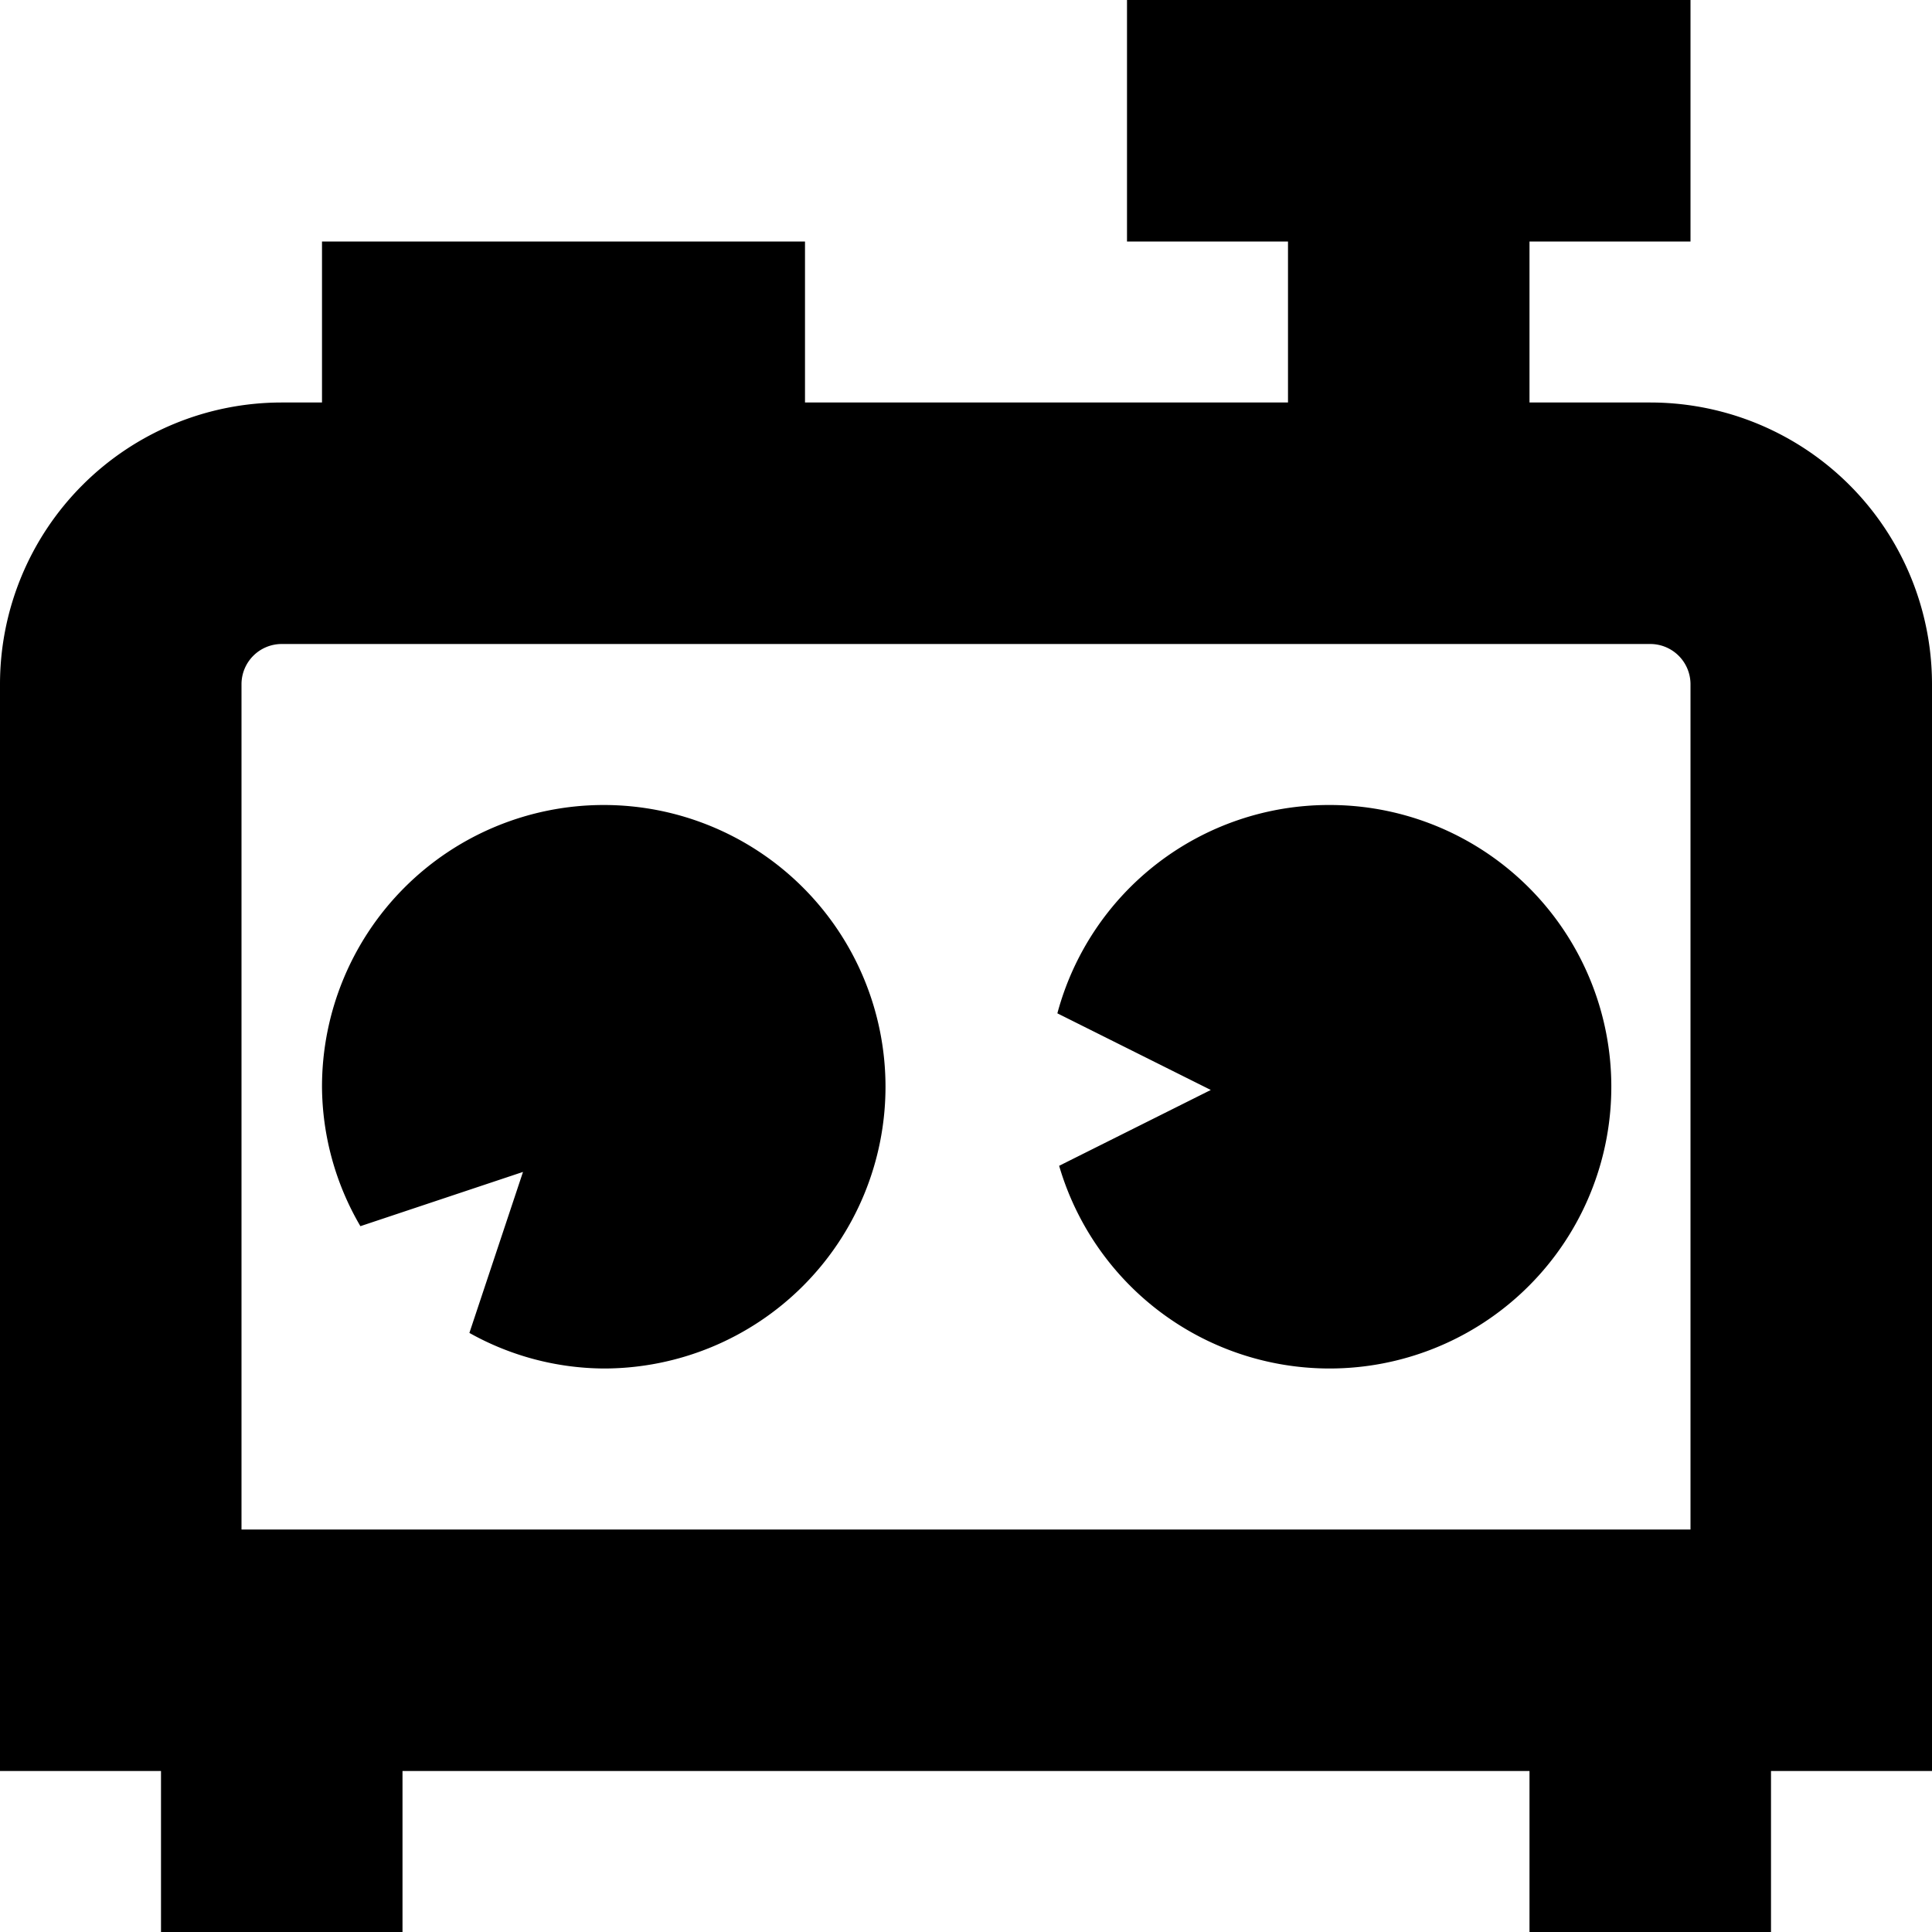 <?xml version="1.0" encoding="UTF-8"?>
<svg xmlns="http://www.w3.org/2000/svg" id="Layer_1" data-name="Layer 1" viewBox="0 0 24 24" width="512" height="512"><path d="M24,8.5A3.5,3.5,0,0,0,20.5,5H19V3h2V0H14V3h2V5H10V3H4V5H3.5A3.5,3.5,0,0,0,0,8.5V22H2v2H5V22H19v2h3V22h2ZM3,8.5A.5.5,0,0,1,3.5,8h17a.5.5,0,0,1,.5.5V19H3ZM16.5,10a3.5,3.5,0,1,1-3.343,4.482l1.884-.942-1.906-.952A3.492,3.492,0,0,1,16.5,10Zm-9,0a3.5,3.5,0,0,1,0,7,3.456,3.456,0,0,1-1.669-.442l.666-2-2.02.674A3.465,3.465,0,0,1,4,13.5,3.5,3.5,0,0,1,7.5,10Z"/></svg>
